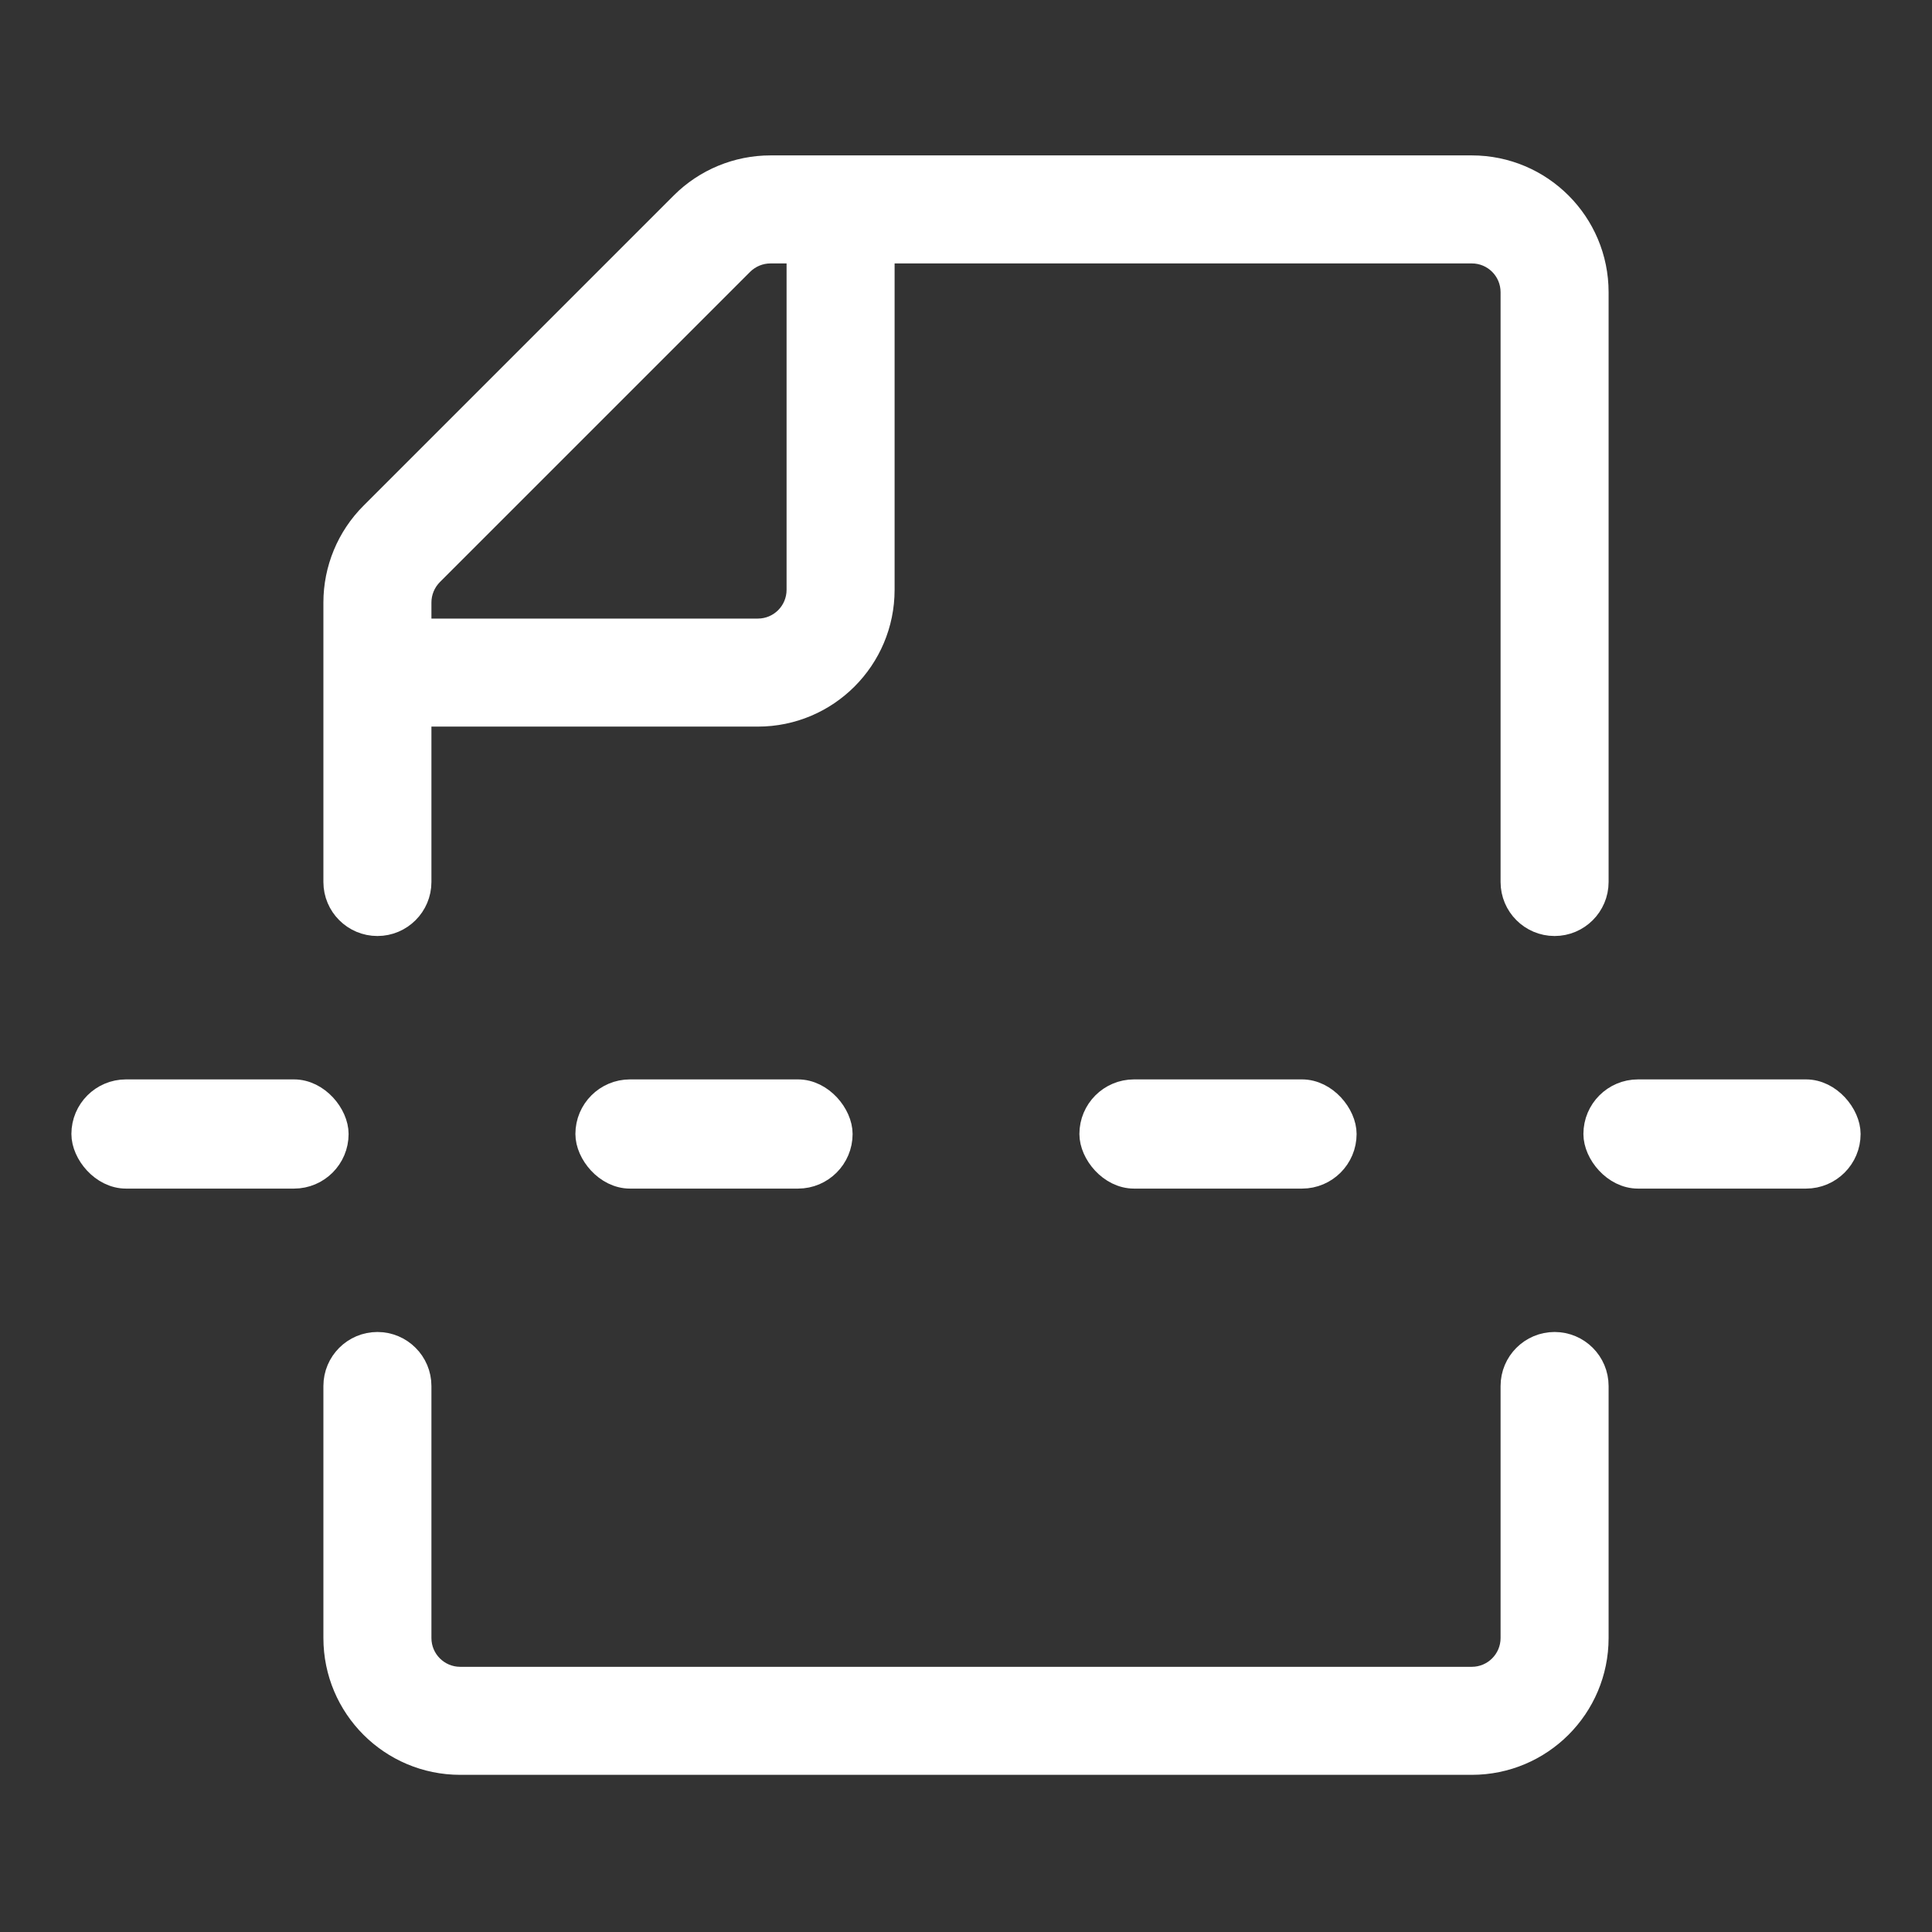 <svg width="23" height="23" viewBox="0 0 23 23" fill="none" xmlns="http://www.w3.org/2000/svg">
<rect x="0" y="0" width="23" height="23" fill="#333333" stroke="none"/>
<path fill-rule="evenodd" clip-rule="evenodd" d="M8.127 2.433C8.404 2.156 8.78 2 9.173 2H17.521C18.338 2 19 2.662 19 3.479V10.5C19 10.772 18.779 10.993 18.507 10.993C18.235 10.993 18.014 10.772 18.014 10.5V3.479C18.014 3.206 17.794 2.986 17.521 2.986H9.173C9.042 2.986 8.917 3.038 8.824 3.13L5.13 6.824C5.038 6.917 4.986 7.042 4.986 7.173L4.986 10.5C4.986 10.772 4.765 10.993 4.493 10.993C4.221 10.993 4 10.772 4 10.5V7.173C4 6.78 4.156 6.404 4.433 6.127L8.127 2.433ZM4.493 16.007C4.765 16.007 4.986 16.228 4.986 16.5V19.5C4.986 19.772 5.206 19.993 5.479 19.993H17.521C17.794 19.993 18.014 19.772 18.014 19.5V16.5C18.014 16.228 18.235 16.007 18.507 16.007C18.779 16.007 19 16.228 19 16.5V19.5C19 20.317 18.338 20.979 17.521 20.979H5.479C4.662 20.979 4 20.317 4 19.5V16.5C4 16.228 4.221 16.007 4.493 16.007Z" fill="white" stroke="white" stroke-width="0.3" stroke-linecap="round"/>
<path fill-rule="evenodd" clip-rule="evenodd" d="M10.007 2.5C10.279 2.5 10.5 2.721 10.5 2.993L10.5 7.021C10.5 7.838 9.838 8.5 9.022 8.5H4.993C4.721 8.5 4.5 8.279 4.5 8.007C4.5 7.735 4.721 7.514 4.993 7.514H9.022C9.294 7.514 9.514 7.294 9.514 7.021L9.514 2.993C9.514 2.721 9.735 2.5 10.007 2.5Z" fill="white" stroke="white" stroke-width="0.3" stroke-linecap="round"/>
<rect x="1" y="13" width="3" height="1" rx="0.5" fill="white" stroke="white" stroke-width="0.3"/>
<rect x="7" y="13" width="3" height="1" rx="0.5" fill="white" stroke="white" stroke-width="0.3"/>
<rect x="13" y="13" width="3" height="1" rx="0.5" fill="white" stroke="white" stroke-width="0.3"/>
<rect x="19" y="13" width="3" height="1" rx="0.5" fill="white" stroke="white" stroke-width="0.3"/>
</svg>
